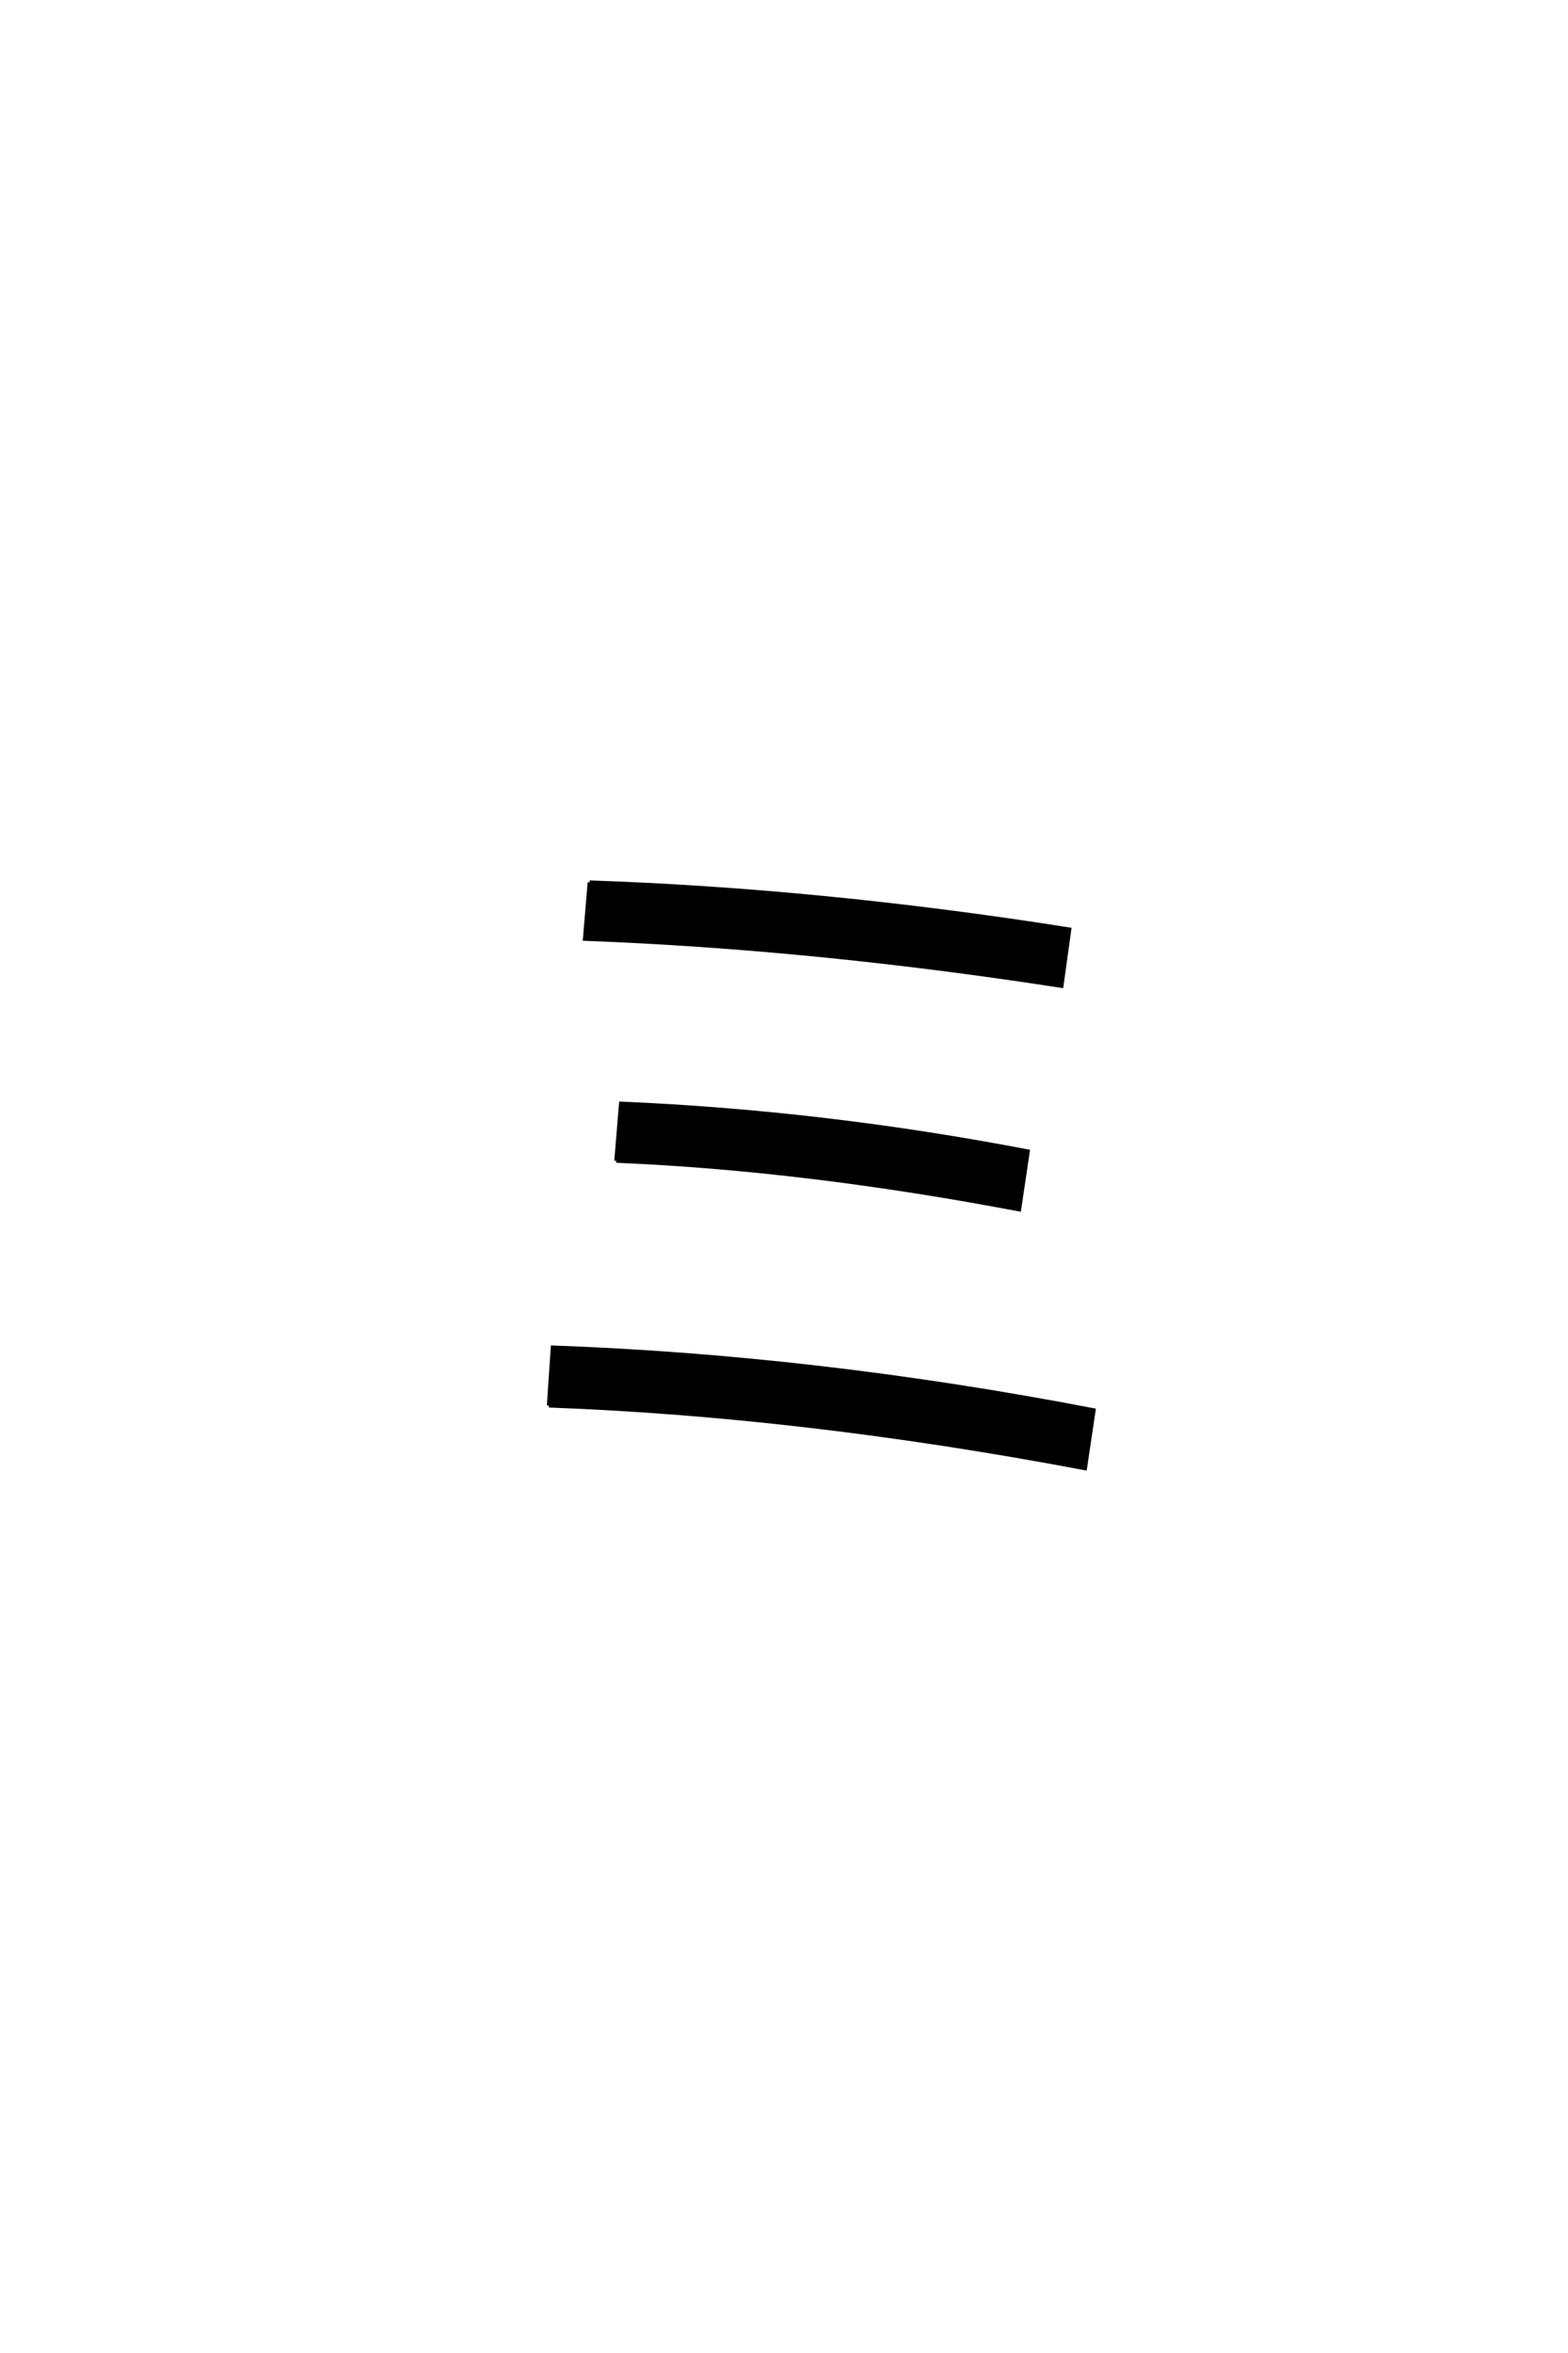 <?xml version='1.0' encoding='UTF-8'?>
<!DOCTYPE svg PUBLIC "-//W3C//DTD SVG 1.0//EN"
"http://www.w3.org/TR/2001/REC-SVG-20010904/DTD/svg10.dtd">

<svg xmlns='http://www.w3.org/2000/svg' version='1.0' width='40.0' height='60.0'>

 <g transform='scale(0.1 -0.1) translate(110.0 -370.0)'>
  <path d='M30 11.594
L31 26.406
Q98.203 24 169 10.406
L166.797 -4.406
Q94.797 9.203 30 11.594
Q94.797 9.203 30 11.594
M47.203 74
L48.406 88.594
Q100 86.406 152.203 76.406
L150 61.594
Q95.203 72 47.203 74
Q95.203 72 47.203 74
M40.406 145
Q99.406 143 162.797 133
L160.797 118.594
Q97.406 128.406 39.203 130.594
L40.406 145
' style='fill: #000000; stroke: #000000'/>
 </g>
</svg>
